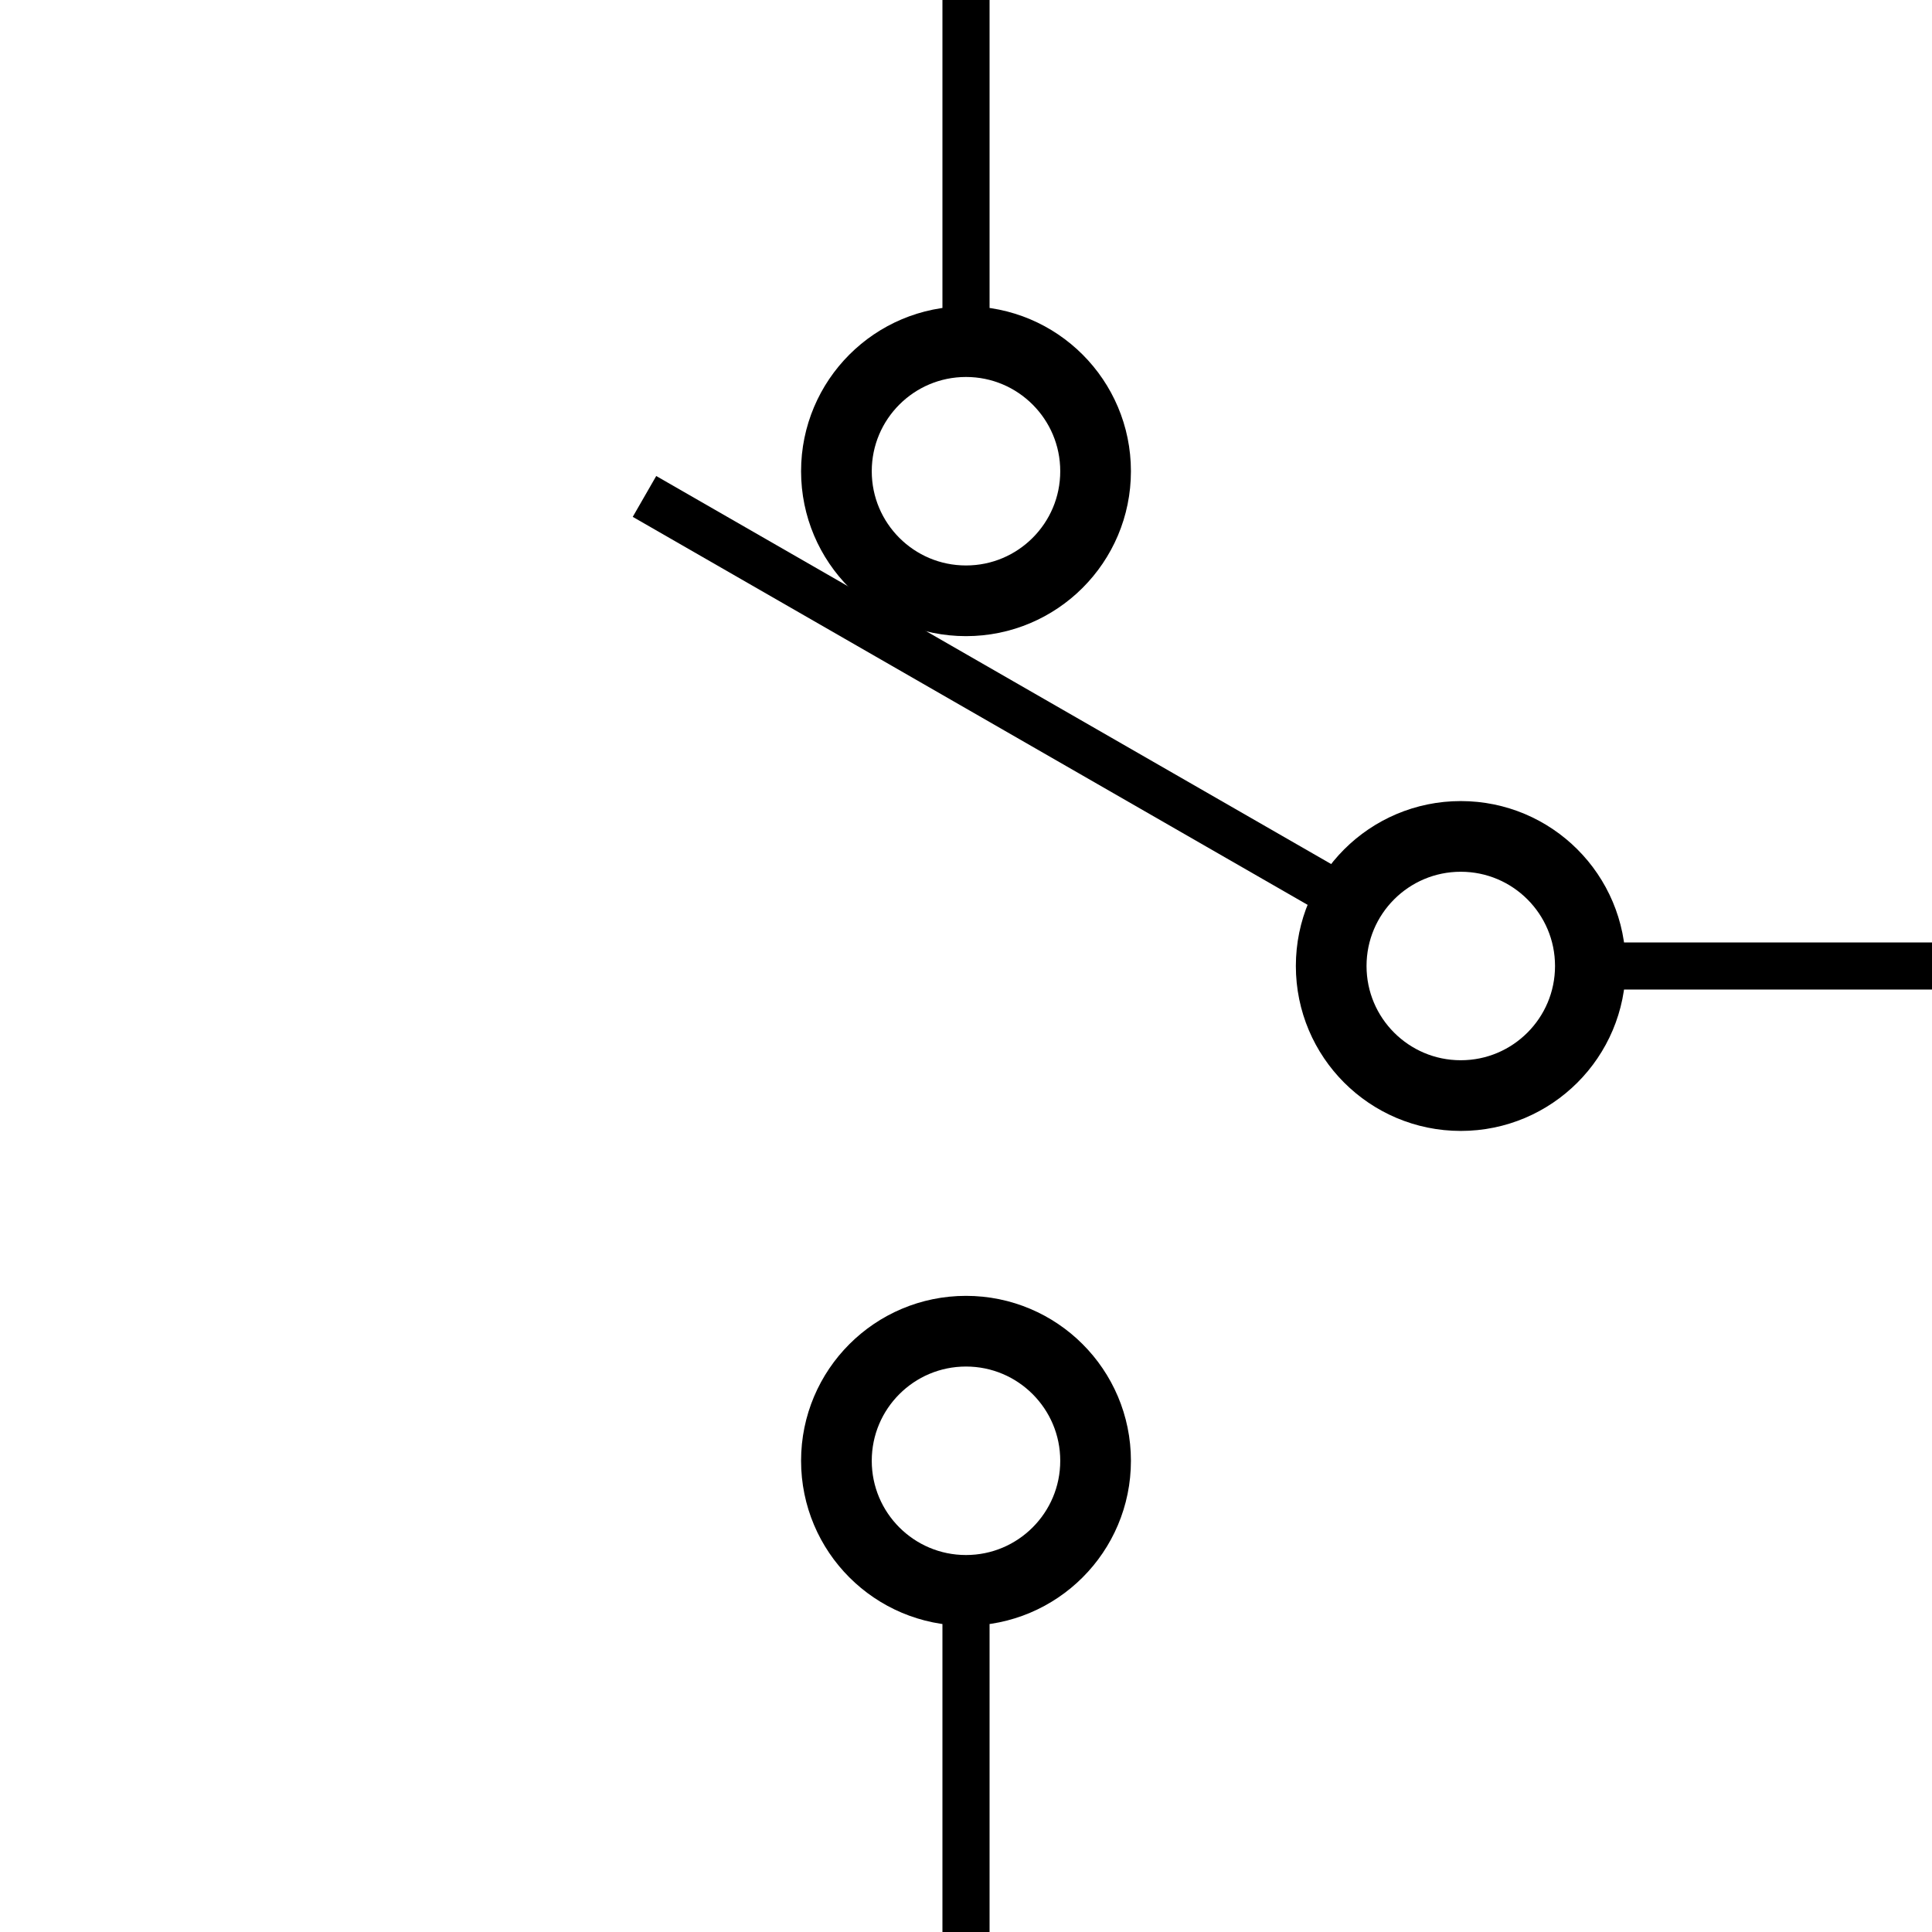 <?xml version="1.0" encoding="UTF-8" standalone="no"?>
<!-- Created with Inkscape (http://www.inkscape.org/) -->

<svg
   width="41"
   height="41"
   viewBox="0 0 41 41"
   version="1.1"
   id="svg5"
   shape-rendering="optimizeQuality"
   xmlns="http://www.w3.org/2000/svg"
   xmlns:svg="http://www.w3.org/2000/svg"
   xmlns:rdf="http://www.w3.org/1999/02/22-rdf-syntax-ns#"
   xmlns:cc="http://creativecommons.org/ns#">
  <defs
     id="defs2" />
  <g
     id="layer1">
    <g
       id="g868"
       transform="rotate(180,20.5,20.5)">
      <path
         style="fill:none;stroke:#000000;stroke-width:1;stroke-linecap:butt;stroke-linejoin:miter;stroke-miterlimit:4;stroke-dasharray:none;stroke-opacity:1"
         d="M 27.323,30.465 C 12.455,21.917 12.455,21.917 12.455,21.917"
         id="path947" />
      <path
         style="fill:none;stroke:#000000;stroke-width:1;stroke-linecap:butt;stroke-linejoin:miter;stroke-miterlimit:4;stroke-dasharray:none;stroke-opacity:1"
         d="m 20.5,41 c 0,-7.26 0,-7.26 0,-7.26"
         id="path1268" />
      <circle
         style="fill:none;stroke:#000000;stroke-width:1.5;stroke-linecap:square;stroke-linejoin:bevel"
         id="circle1181"
         cx="20.5"
         cy="31"
         r="2.75" />
      <path
         style="fill:none;stroke:#000000;stroke-width:1;stroke-linecap:butt;stroke-linejoin:miter;stroke-miterlimit:4;stroke-dasharray:none;stroke-opacity:1"
         d="M 20.5,7.304 C 20.5,0 20.5,0 20.5,0"
         id="path914" />
      <circle
         style="fill:none;stroke:#000000;stroke-width:1.5;stroke-linecap:square;stroke-linejoin:bevel"
         id="path1099"
         cx="20.5"
         cy="10"
         r="2.75" />
      <path
         style="fill:none;stroke:#000000;stroke-width:1;stroke-linecap:butt;stroke-linejoin:miter;stroke-miterlimit:4;stroke-dasharray:none;stroke-opacity:1"
         d="m 0,20.5 c 7.216,0 7.216,0 7.216,0"
         id="path917" />
      <circle
         style="fill:none;stroke:#000000;stroke-width:1.5;stroke-linecap:square;stroke-linejoin:bevel"
         id="circle919"
         cx="20.5"
         cy="-10"
         r="2.75"
         transform="rotate(90)" />
    </g>
  </g>
</svg>
